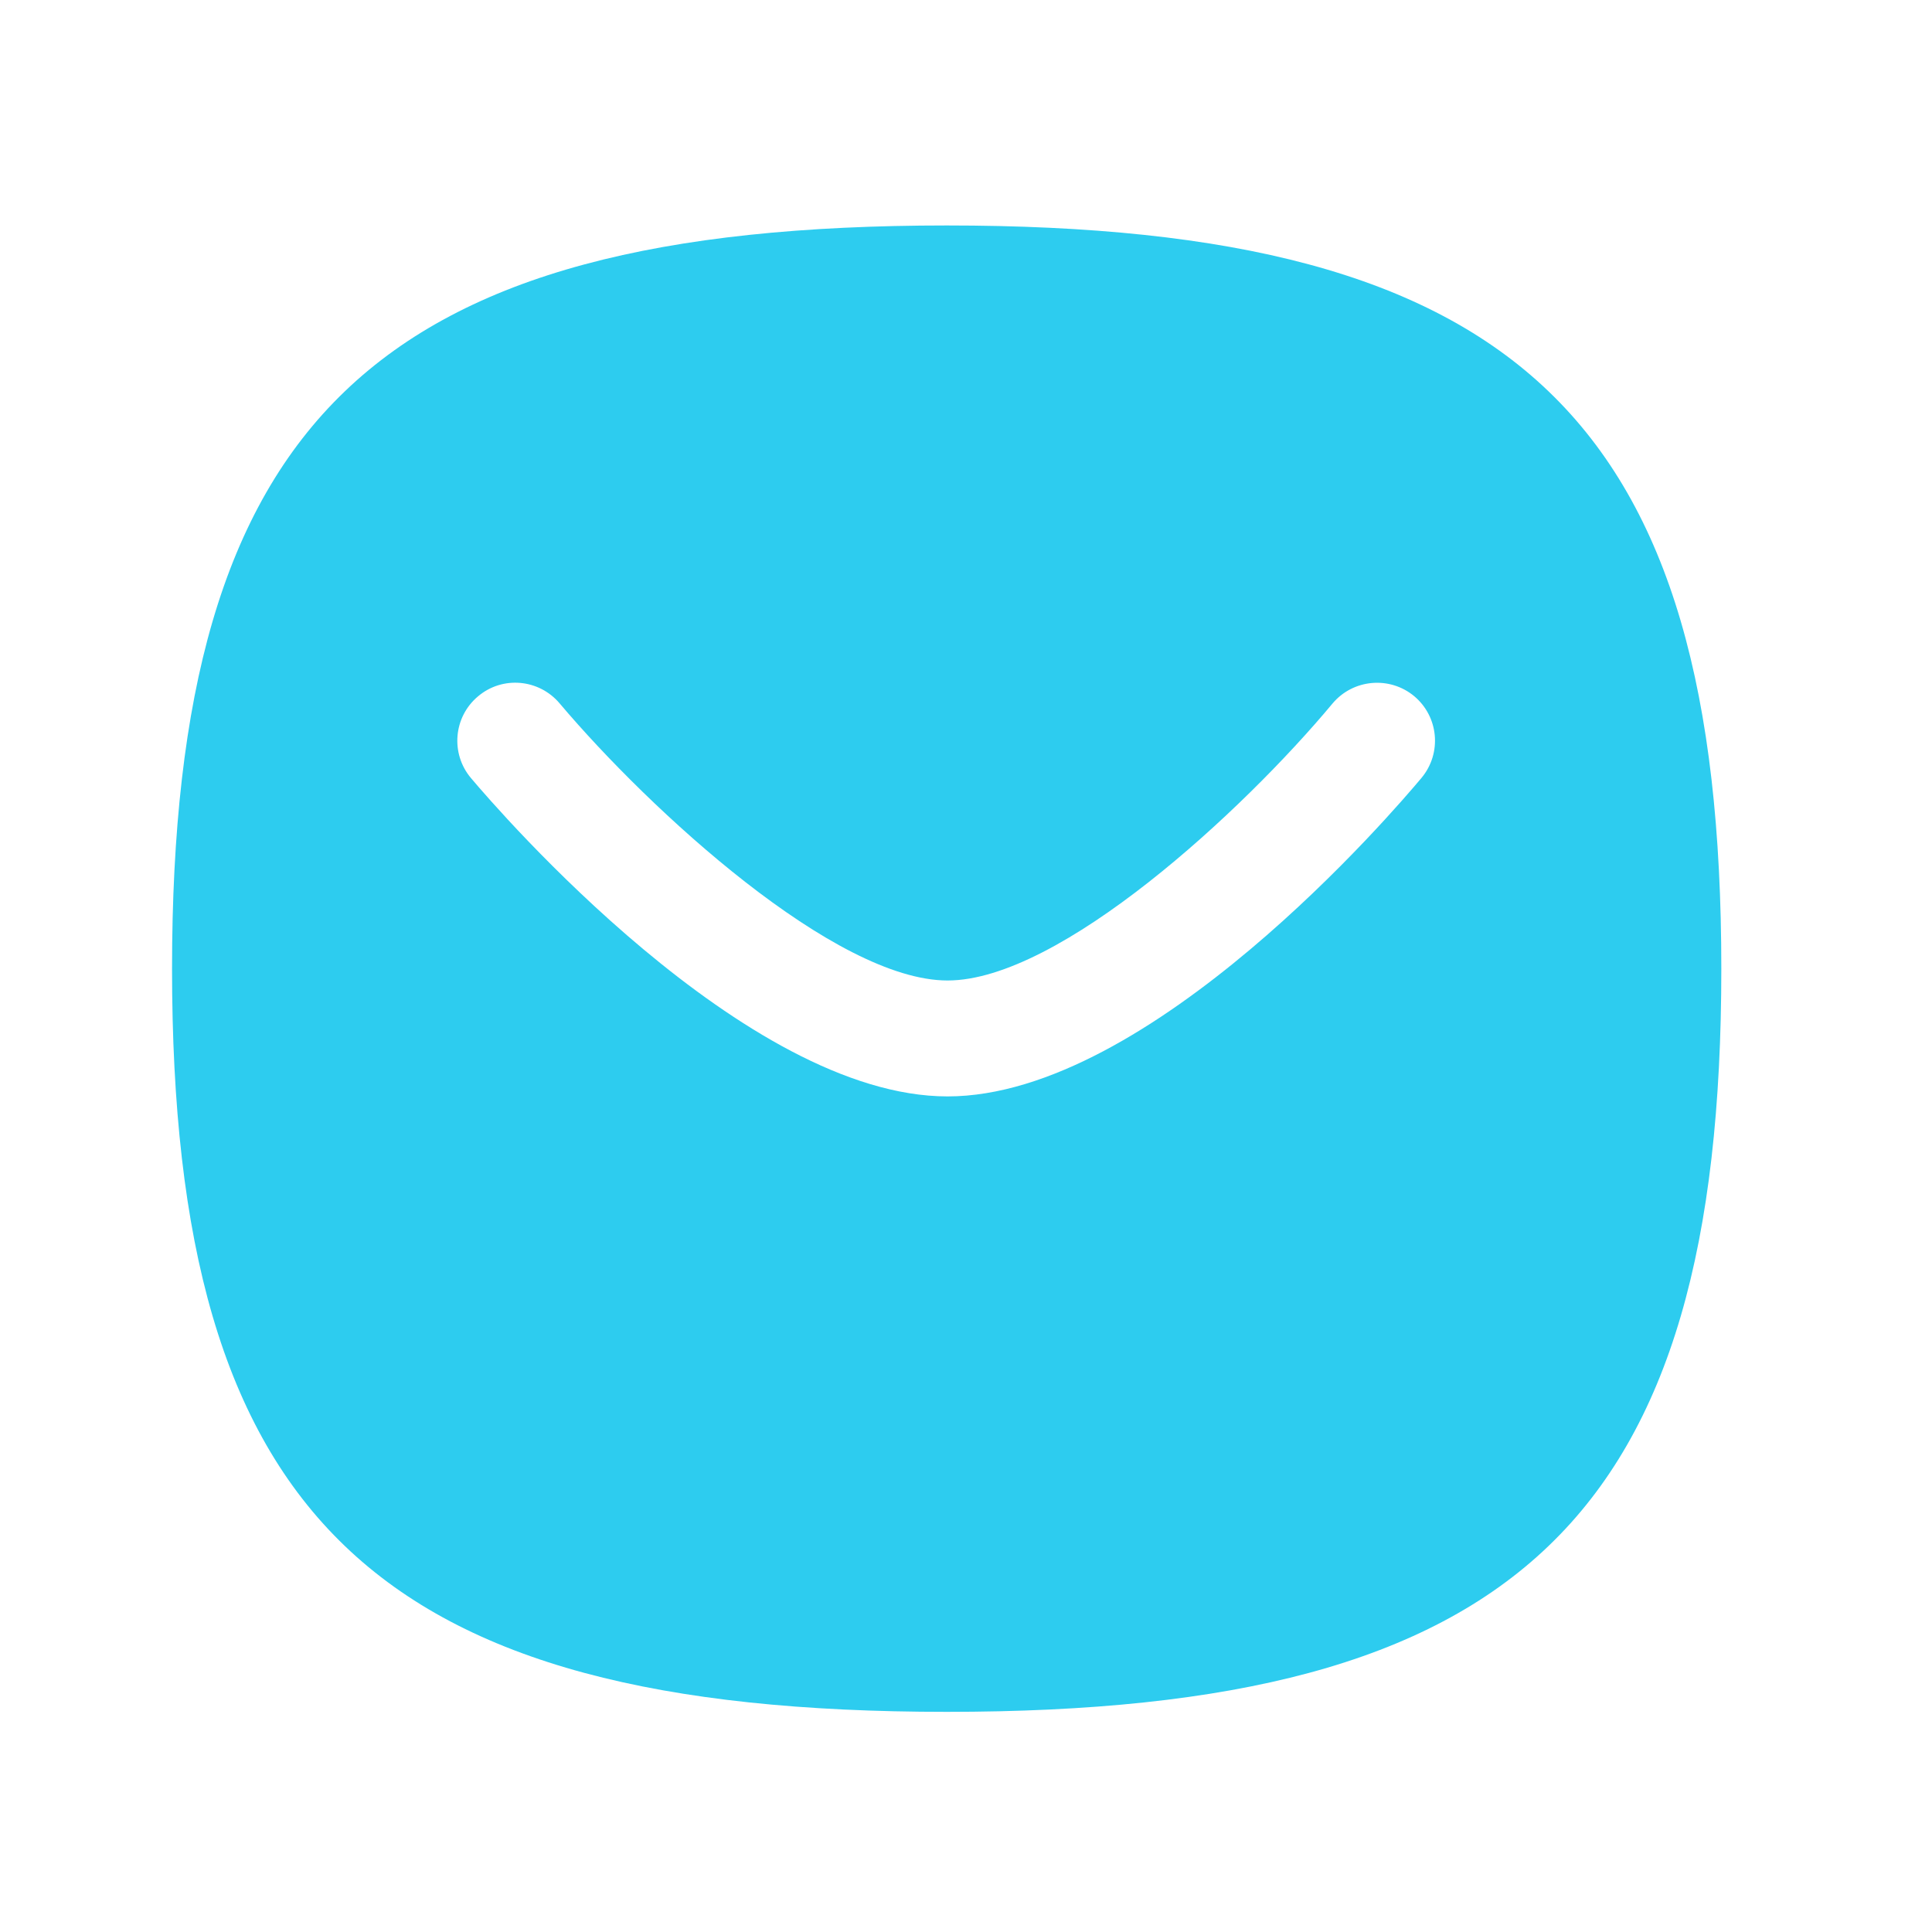 <?xml version="1.0" encoding="UTF-8"?> <svg xmlns="http://www.w3.org/2000/svg" width="20" height="20" viewBox="0 0 20 20" fill="none"><path fill-rule="evenodd" clip-rule="evenodd" d="M14.716 8.052C14.434 8.389 11.907 11.35 9.809 11.35C7.713 11.35 5.16 8.392 4.875 8.054C4.662 7.801 4.694 7.422 4.948 7.209C5.201 6.994 5.579 7.028 5.793 7.281C6.73 8.39 8.647 10.15 9.809 10.15C10.97 10.15 12.87 8.392 13.794 7.283C14.007 7.029 14.385 6.996 14.639 7.206C14.894 7.419 14.928 7.797 14.716 8.052ZM9.8 2.334C3.879 2.334 1.781 4.347 1.781 10.028C1.781 15.708 3.879 17.721 9.8 17.721C15.721 17.721 17.819 15.708 17.819 10.028C17.819 4.347 15.721 2.334 9.8 2.334Z" fill="#2DCCEF"></path></svg> 